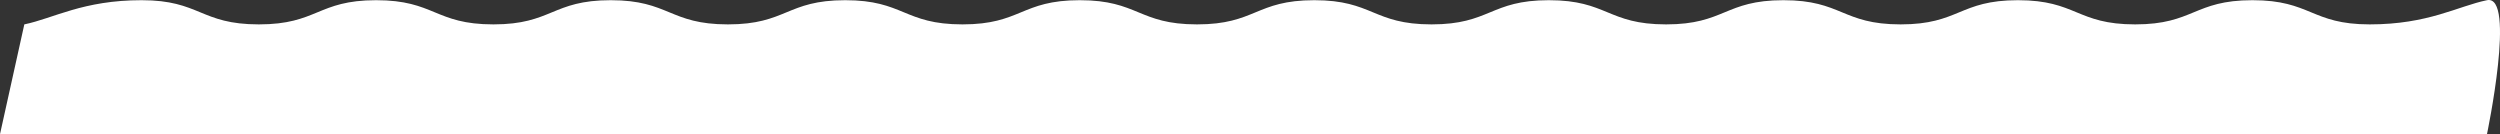 <?xml version="1.0" encoding="UTF-8"?> <svg xmlns="http://www.w3.org/2000/svg" width="4220.505" height="226.471" viewBox="0 0 4220.505 226.471"><rect x="0" y="0" width="4220.505" height="226.471" fill="#333333" stroke="none"/> <path id="Path_10" data-name="Path 10" d="M0,629.218C49.494,619,98.987,588.362,197.974,588.362s98.987,40.856,197.974,40.856,98.987-40.856,197.974-40.856,98.987,40.856,197.974,40.856,98.987-40.856,197.974-40.856,98.987,40.856,197.974,40.856,98.987-40.856,197.974-40.856,98.987,40.856,197.974,40.856,98.987-40.856,197.974-40.856,98.987,40.856,197.974,40.856,98.987-40.856,197.974-40.856,98.987,40.856,197.974,40.856,98.987-40.856,197.974-40.856,98.987,40.856,197.974,40.856,98.987-40.856,197.974-40.856,98.987,40.856,197.974,40.856,98.987-40.856,197.974-40.856,98.987,40.856,197.974,40.856,98.987-40.856,197.974-40.856,98.987,40.856,197.974,40.856,148.48-30.642,197.974-40.856,0,226.15,0,226.15H-41.054Z" transform="translate(41.054 -588.04)" fill="#fff"></path> </svg> 